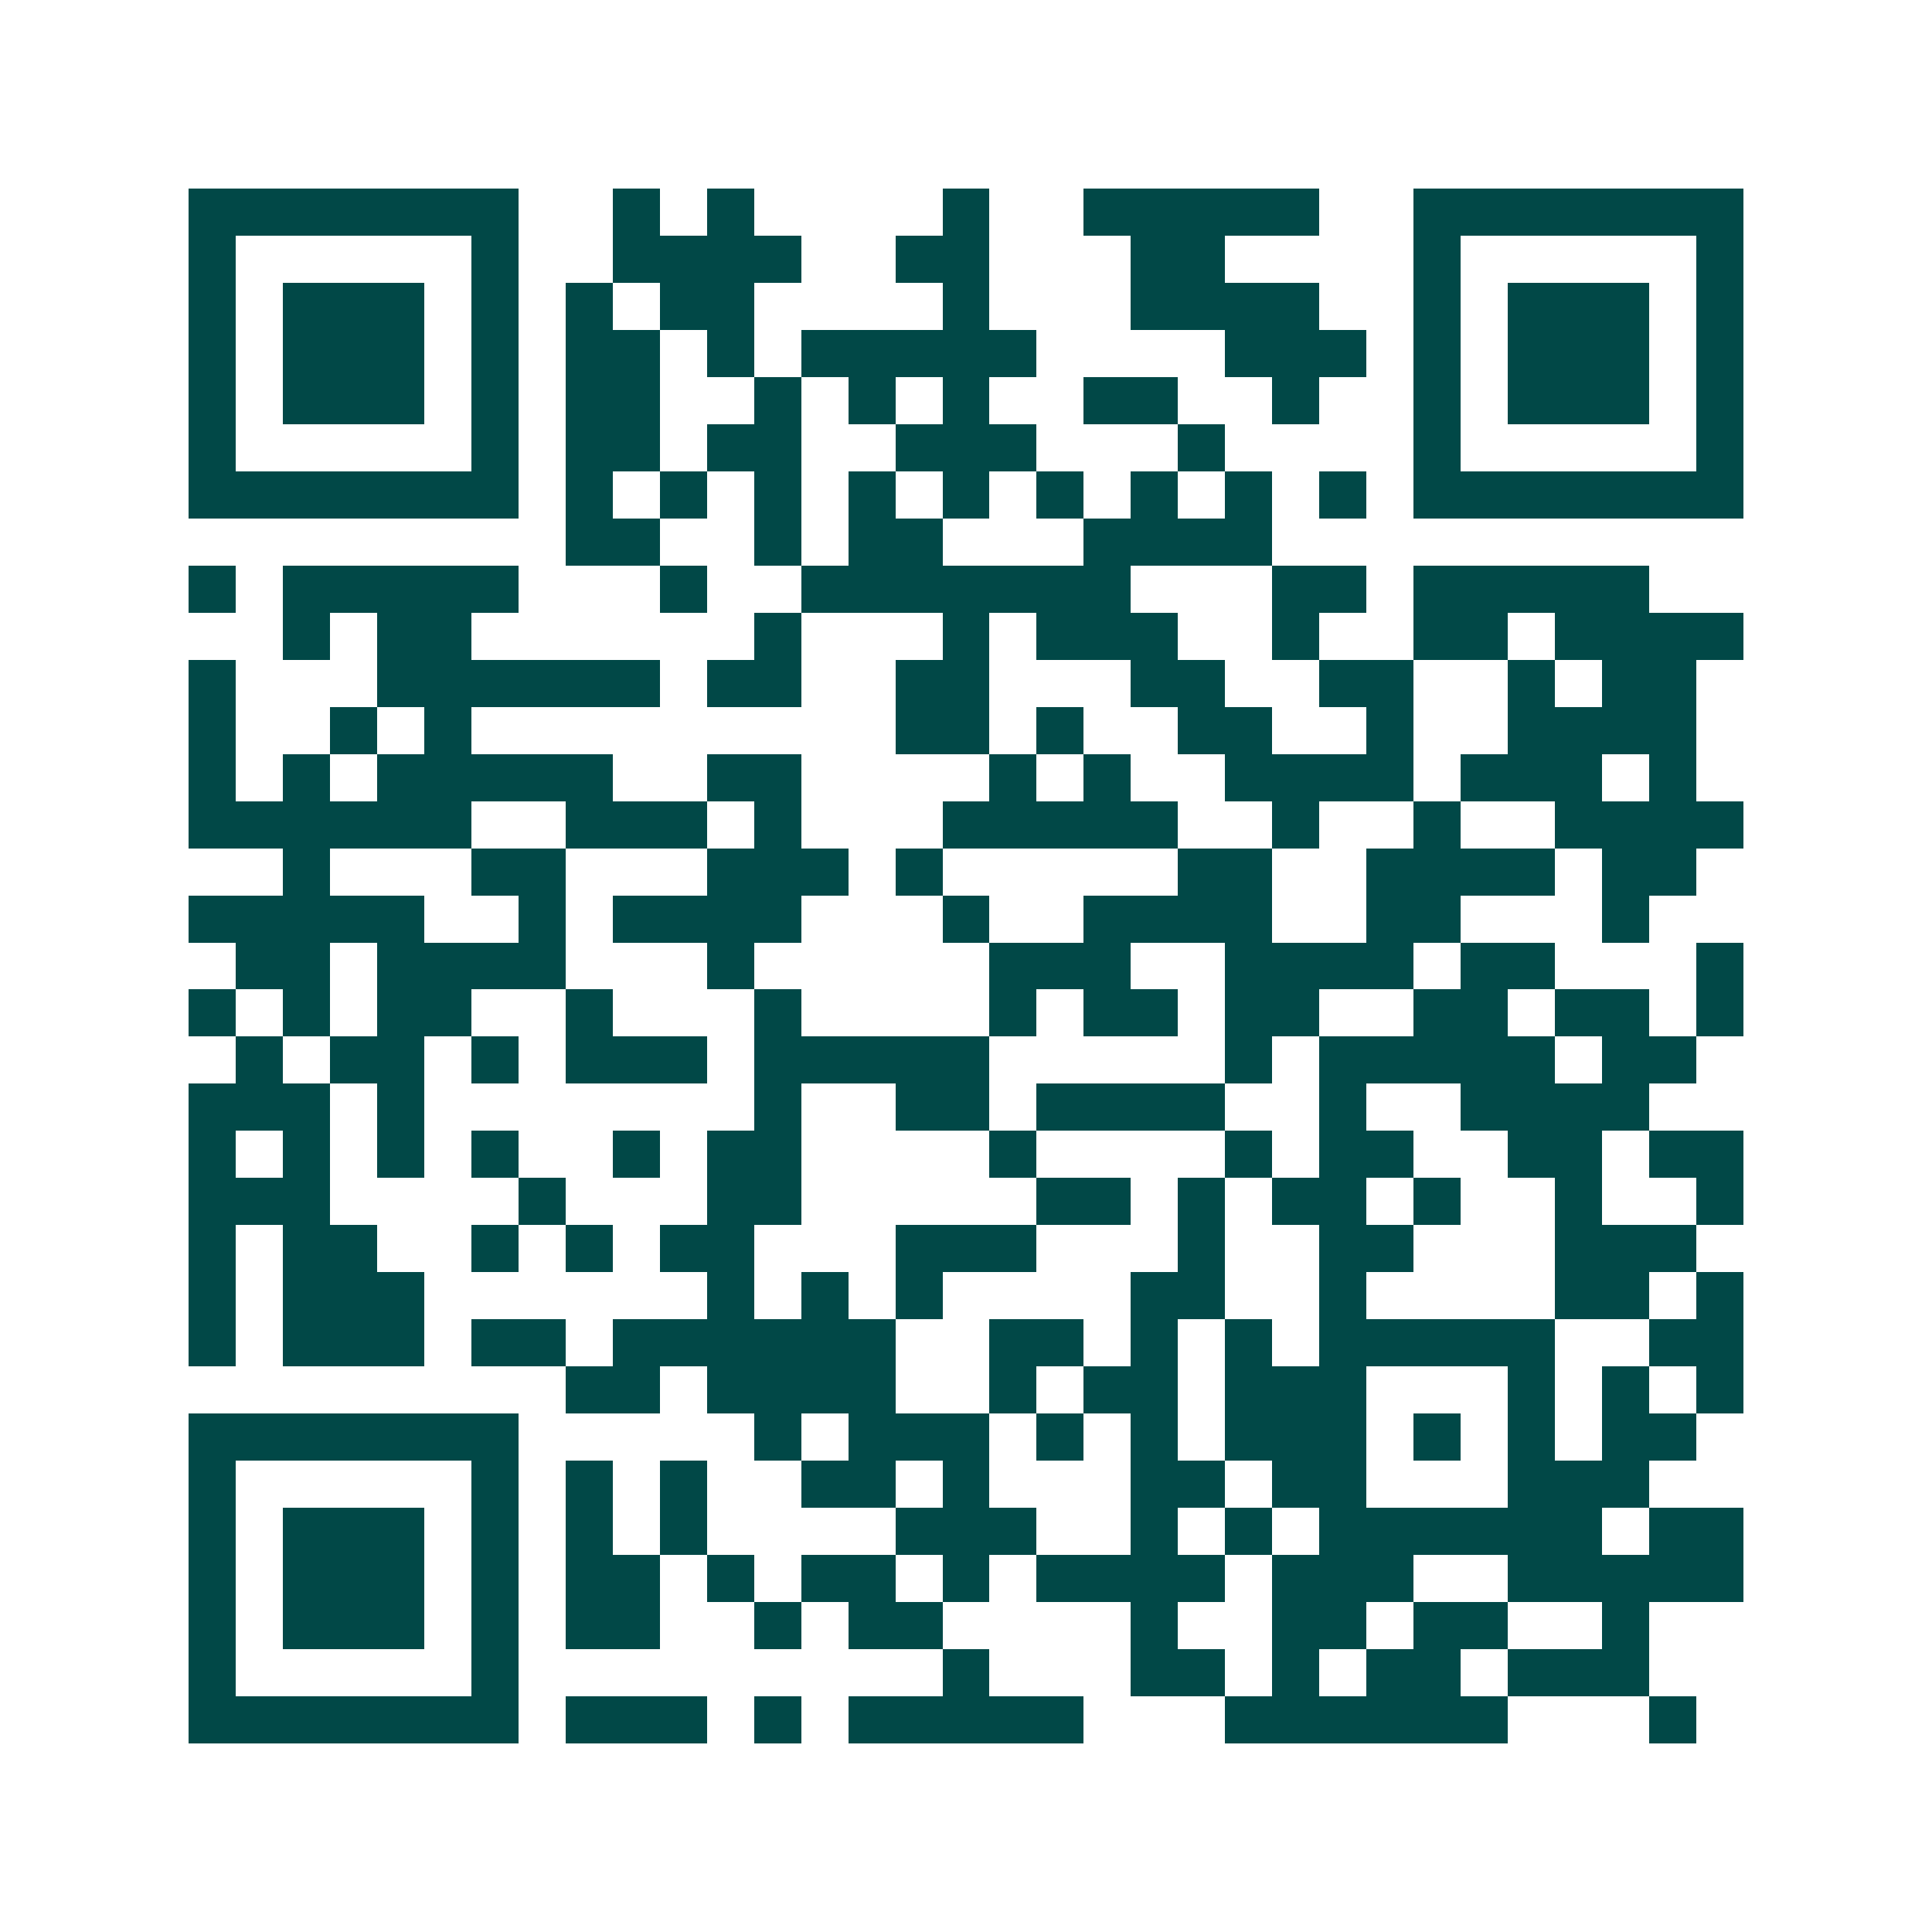 <svg xmlns="http://www.w3.org/2000/svg" width="200" height="200" viewBox="0 0 41 41" shape-rendering="crispEdges"><path fill="#ffffff" d="M0 0h41v41H0z"/><path stroke="#014847" d="M4 4.5h7m2 0h1m1 0h1m4 0h1m2 0h5m2 0h7M4 5.5h1m5 0h1m2 0h4m2 0h2m3 0h2m4 0h1m5 0h1M4 6.5h1m1 0h3m1 0h1m1 0h1m1 0h2m4 0h1m3 0h4m2 0h1m1 0h3m1 0h1M4 7.5h1m1 0h3m1 0h1m1 0h2m1 0h1m1 0h5m4 0h3m1 0h1m1 0h3m1 0h1M4 8.5h1m1 0h3m1 0h1m1 0h2m2 0h1m1 0h1m1 0h1m2 0h2m2 0h1m2 0h1m1 0h3m1 0h1M4 9.5h1m5 0h1m1 0h2m1 0h2m2 0h3m3 0h1m4 0h1m5 0h1M4 10.5h7m1 0h1m1 0h1m1 0h1m1 0h1m1 0h1m1 0h1m1 0h1m1 0h1m1 0h1m1 0h7M12 11.5h2m2 0h1m1 0h2m3 0h4M4 12.5h1m1 0h5m3 0h1m2 0h7m3 0h2m1 0h5M6 13.5h1m1 0h2m6 0h1m3 0h1m1 0h3m2 0h1m2 0h2m1 0h4M4 14.5h1m3 0h6m1 0h2m2 0h2m3 0h2m2 0h2m2 0h1m1 0h2M4 15.5h1m2 0h1m1 0h1m9 0h2m1 0h1m2 0h2m2 0h1m2 0h4M4 16.5h1m1 0h1m1 0h5m2 0h2m4 0h1m1 0h1m2 0h4m1 0h3m1 0h1M4 17.5h6m2 0h3m1 0h1m3 0h5m2 0h1m2 0h1m2 0h4M6 18.5h1m3 0h2m3 0h3m1 0h1m5 0h2m2 0h4m1 0h2M4 19.5h5m2 0h1m1 0h4m3 0h1m2 0h4m2 0h2m3 0h1M5 20.5h2m1 0h4m3 0h1m5 0h3m2 0h4m1 0h2m3 0h1M4 21.5h1m1 0h1m1 0h2m2 0h1m3 0h1m4 0h1m1 0h2m1 0h2m2 0h2m1 0h2m1 0h1M5 22.5h1m1 0h2m1 0h1m1 0h3m1 0h5m5 0h1m1 0h5m1 0h2M4 23.5h3m1 0h1m7 0h1m2 0h2m1 0h4m2 0h1m2 0h4M4 24.5h1m1 0h1m1 0h1m1 0h1m2 0h1m1 0h2m4 0h1m4 0h1m1 0h2m2 0h2m1 0h2M4 25.5h3m4 0h1m3 0h2m5 0h2m1 0h1m1 0h2m1 0h1m2 0h1m2 0h1M4 26.5h1m1 0h2m2 0h1m1 0h1m1 0h2m3 0h3m3 0h1m2 0h2m3 0h3M4 27.5h1m1 0h3m6 0h1m1 0h1m1 0h1m4 0h2m2 0h1m4 0h2m1 0h1M4 28.5h1m1 0h3m1 0h2m1 0h6m2 0h2m1 0h1m1 0h1m1 0h5m2 0h2M12 29.5h2m1 0h4m2 0h1m1 0h2m1 0h3m3 0h1m1 0h1m1 0h1M4 30.5h7m5 0h1m1 0h3m1 0h1m1 0h1m1 0h3m1 0h1m1 0h1m1 0h2M4 31.5h1m5 0h1m1 0h1m1 0h1m2 0h2m1 0h1m3 0h2m1 0h2m3 0h3M4 32.5h1m1 0h3m1 0h1m1 0h1m1 0h1m4 0h3m2 0h1m1 0h1m1 0h6m1 0h2M4 33.5h1m1 0h3m1 0h1m1 0h2m1 0h1m1 0h2m1 0h1m1 0h4m1 0h3m2 0h5M4 34.5h1m1 0h3m1 0h1m1 0h2m2 0h1m1 0h2m4 0h1m2 0h2m1 0h2m2 0h1M4 35.5h1m5 0h1m9 0h1m3 0h2m1 0h1m1 0h2m1 0h3M4 36.5h7m1 0h3m1 0h1m1 0h5m3 0h6m3 0h1"/></svg>
